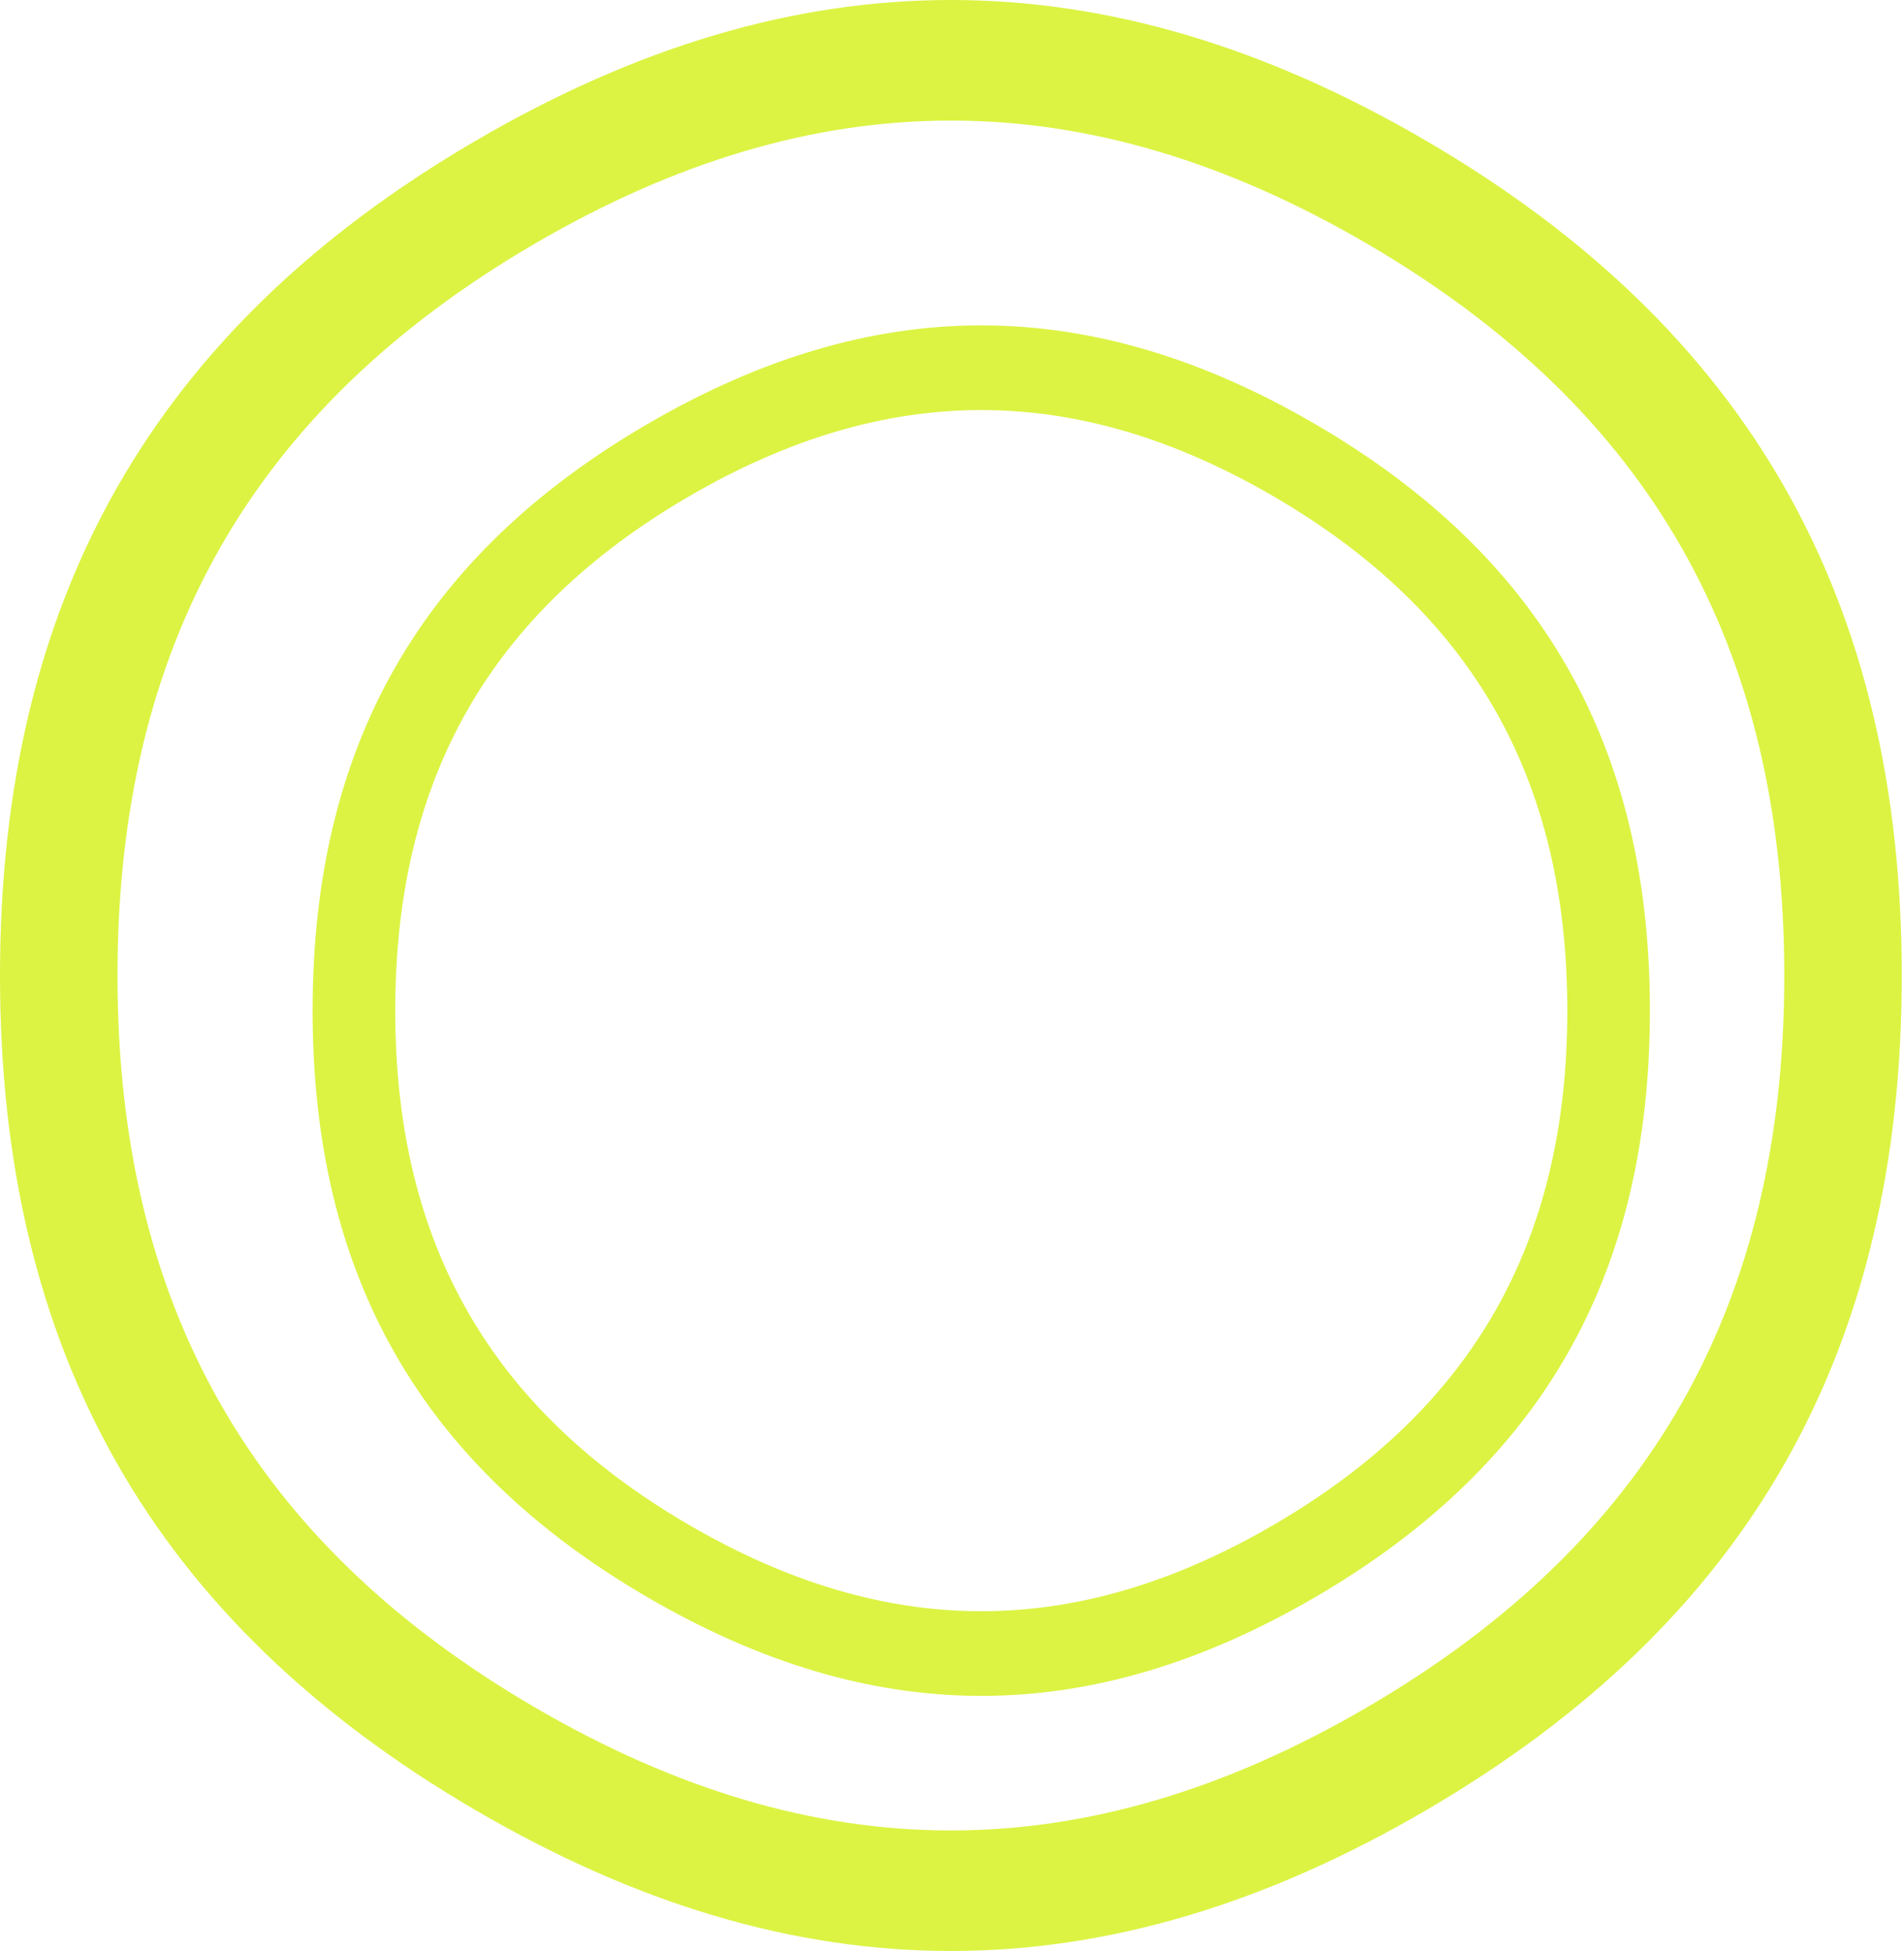 <svg width="205" height="210" viewBox="0 0 205 210" fill="none" xmlns="http://www.w3.org/2000/svg">
<path d="M74.104 164.092C95.443 176.541 115.861 176.541 137.201 164.092C158.569 151.627 168.749 133.712 168.748 108.782C168.748 83.853 158.569 65.939 137.201 53.474C115.861 41.026 95.443 41.026 74.104 53.474C52.736 65.939 42.556 83.853 42.555 108.782C42.555 133.712 52.735 151.627 74.104 164.092ZM141.648 171.89C117.3 186.093 94.003 186.093 69.655 171.89C45.274 157.667 33.658 137.227 33.658 108.782C33.658 80.337 45.274 59.897 69.655 45.675C94.003 31.472 117.3 31.471 141.648 45.675C166.029 59.897 177.643 80.337 177.643 108.782C177.644 137.227 166.029 157.667 141.648 171.89Z" fill="#DCF343"/>
<path d="M57.517 183.736C87.863 201.457 116.899 201.457 147.246 183.736C177.633 165.991 192.11 140.488 192.109 104.999C192.108 69.512 177.632 44.011 147.246 26.267C116.899 8.546 87.863 8.546 57.517 26.267C27.13 44.011 12.653 69.511 12.652 104.999C12.652 140.489 27.129 165.991 57.517 183.736ZM153.57 194.836C118.945 215.055 85.816 215.055 51.19 194.836C16.518 174.59 -0 145.492 2.62166e-09 104.999C0 64.507 16.519 35.41 51.19 15.164C85.816 -5.055 118.945 -5.055 153.57 15.164C188.241 35.41 204.758 64.507 204.758 104.999C204.759 145.492 188.241 174.589 153.57 194.836Z" fill="#DCF343"/>
</svg>
